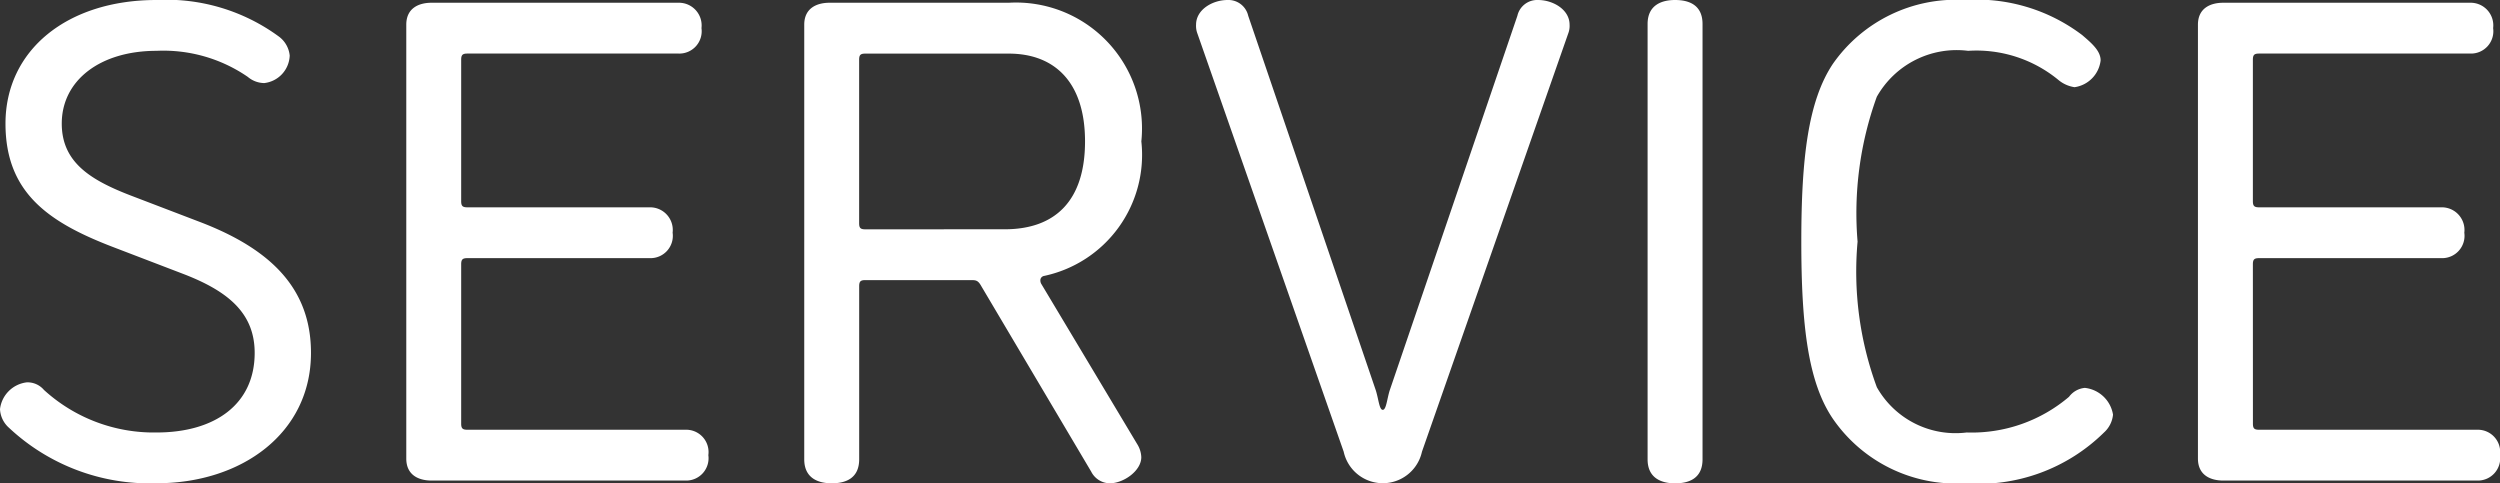 <svg xmlns="http://www.w3.org/2000/svg" width="58.291" height="11.269"><rect width="100%" height="100%" fill="#333333" stroke="none"/><defs><style>.cls-1{fill:#fff}</style></defs><g id="レイヤー_2" data-name="レイヤー 2"><g id="レイヤー_1-2" data-name="レイヤー 1"><path class="cls-1" d="M3.65 10.084c1.36 0 2.288-.656 2.288-1.856 0-.93-.624-1.441-1.665-1.841l-1.632-.625C1.137 5.186.128 4.498.128 2.882.128 1.167 1.568 0 3.649 0a4.433 4.433 0 012.849.849.628.628 0 01.257.447.67.67 0 01-.593.641.604.604 0 01-.384-.144 3.472 3.472 0 00-2.129-.608c-1.312 0-2.209.688-2.209 1.696 0 .897.658 1.313 1.617 1.681l1.632.624c1.618.625 2.562 1.537 2.562 3.042 0 1.872-1.616 3.04-3.602 3.04A4.798 4.798 0 01.208 9.973.619.619 0 010 9.54a.713.713 0 01.625-.625.502.502 0 01.4.177 3.798 3.798 0 002.624.992zM10.753 9.876c0 .112.032.144.143.144h5.09a.521.521 0 01.53.592.521.521 0 01-.53.593h-5.922c-.304 0-.591-.128-.591-.513V.576c0-.384.287-.512.591-.512h5.762a.529.529 0 01.53.592.521.521 0 01-.53.593h-4.93c-.11 0-.143.032-.143.144V4.69c0 .112.032.144.143.144h4.258a.528.528 0 01.529.592.52.52 0 01-.529.593h-4.258c-.11 0-.143.031-.143.144zM26.516 10.356a.613.613 0 01.095.304c0 .32-.416.609-.736.609a.493.493 0 01-.432-.272l-2.561-4.322c-.08-.144-.128-.144-.257-.144h-2.448c-.113 0-.144.032-.144.144v4.034c0 .448-.32.56-.64.56-.305 0-.641-.112-.641-.56V.576c0-.384.288-.512.592-.512h4.178a2.938 2.938 0 013.09 3.233 2.885 2.885 0 01-2.274 3.138.103.103 0 00-.08.112.162.162 0 00.016.064zm-3.09-5.01c1.184 0 1.873-.672 1.873-2.049S24.594 1.25 23.52 1.25h-3.344c-.113 0-.144.032-.144.144v3.81c0 .111.031.143.144.143zM31.33 10.532L27.92.784a.504.504 0 01-.032-.208c0-.352.383-.576.736-.576a.473.473 0 01.48.368l2.977 8.74c.064.208.08.448.16.448s.097-.24.16-.448L35.38.368a.473.473 0 01.48-.368c.352 0 .737.224.737.576a.49.49 0 01-.033.208l-3.409 9.748a.934.934 0 01-1.825 0zM38.416.56c0-.448.336-.56.64-.56.321 0 .641.112.641.56V10.71c0 .448-.32.56-.64.56-.305 0-.641-.112-.641-.56zM45.81 11.269a3.49 3.49 0 01-3.074-1.505C42.16 8.916 42 7.603 42 5.634c0-1.952.16-3.281.736-4.145A3.5 3.5 0 0145.81 0a4.079 4.079 0 012.737.816c.224.192.432.369.432.593a.713.713 0 01-.608.624.762.762 0 01-.385-.176 3.007 3.007 0 00-2.096-.672 2.139 2.139 0 00-2.13 1.072 7.979 7.979 0 00-.448 3.377 7.801 7.801 0 00.449 3.394 2.108 2.108 0 002.096 1.056 3.502 3.502 0 002.385-.832.52.52 0 01.37-.208.748.748 0 01.656.624.644.644 0 01-.21.416 4.166 4.166 0 01-3.248 1.185zM52.53 9.876c0 .112.03.144.143.144h5.09a.521.521 0 01.528.592.521.521 0 01-.528.593H51.84c-.304 0-.592-.128-.592-.513V.576c0-.384.288-.512.592-.512h5.763a.528.528 0 01.528.592.521.521 0 01-.528.593h-4.93c-.112 0-.144.032-.144.144V4.69c0 .112.032.144.144.144h4.258a.528.528 0 01.528.592.521.521 0 01-.528.593h-4.258c-.112 0-.144.031-.144.144z"/></g></g></svg>